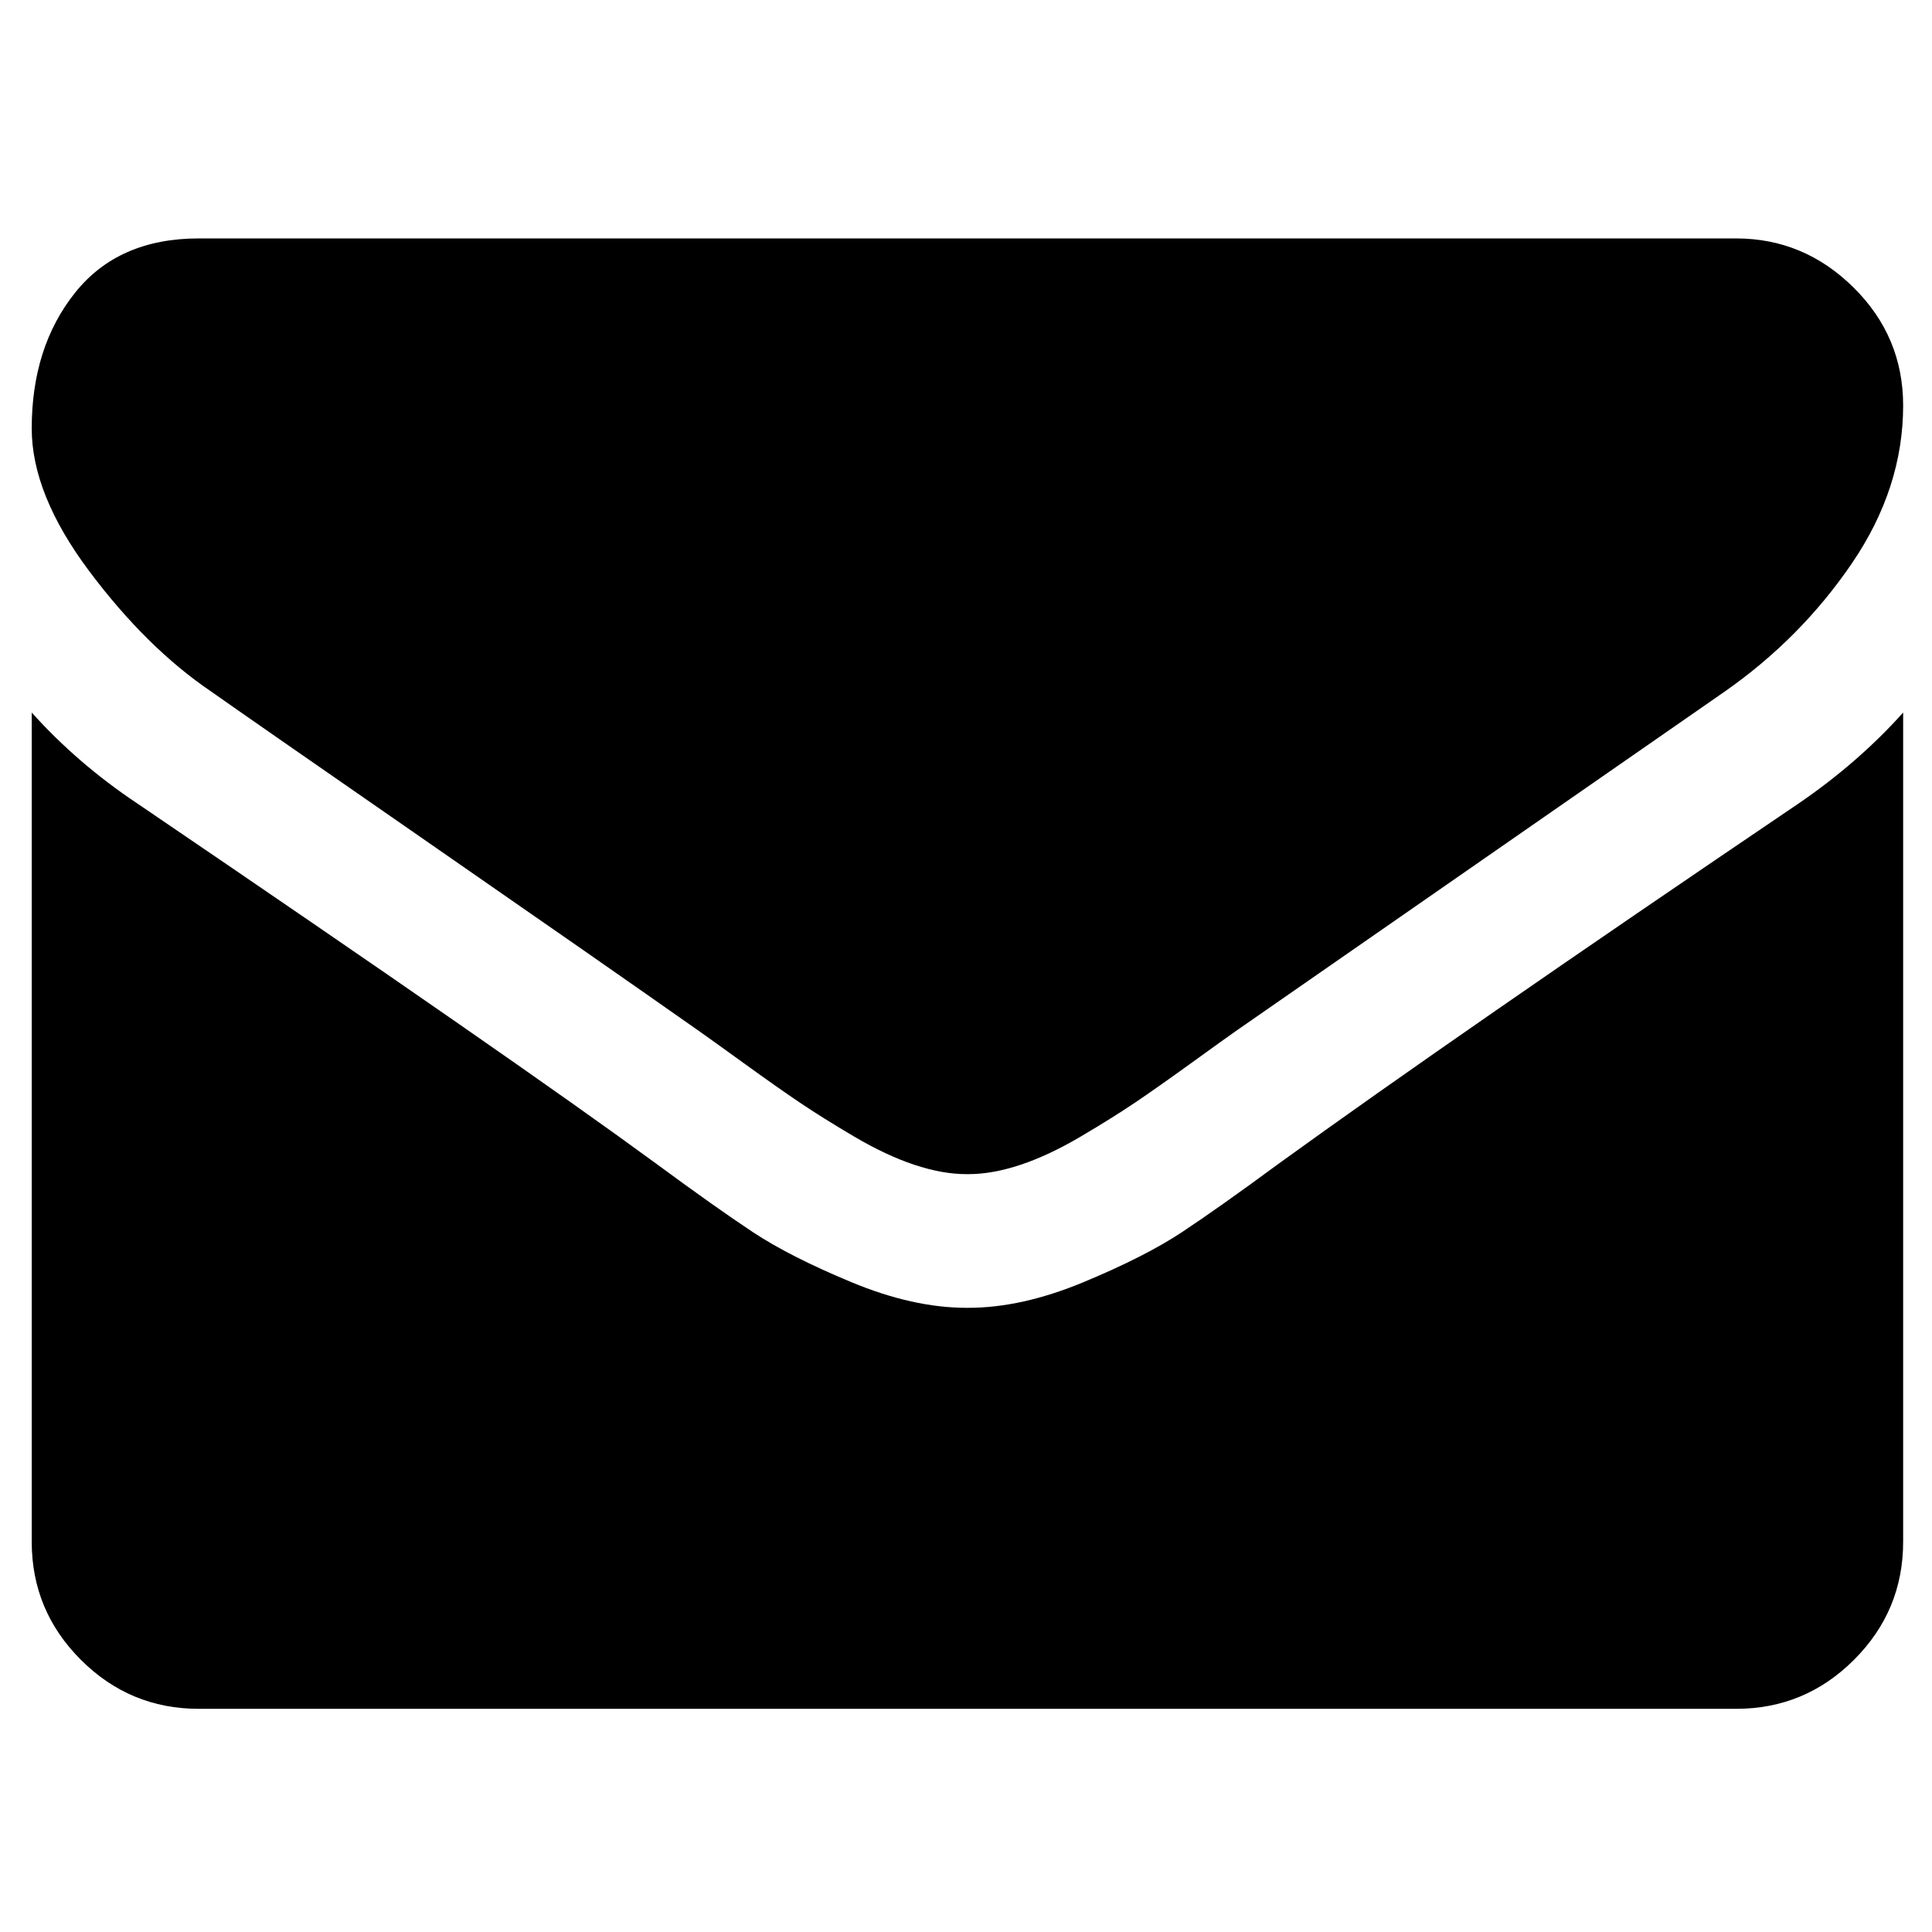 <svg xmlns="http://www.w3.org/2000/svg" viewBox="0 -256 1850 1850" xmlns:v="https://vecta.io/nano"><path d="M1822.373 426.305v794q0 66-47 113-47 47-113 47h-1472q-66 0-113-47-47-47-47-113v-794q44 49 101 87 362 246 497 345 57 42 92.5 65.5 35.5 23.5 94.5 48 59 24.5 110 24.5h1 1q51 0 110-24.5 59-24.5 94.5-48 35.5-23.5 92.5-65.5 170-123 498-345 57-39 100-87zm0-294q0 79-49 151-49 72-122 123-376 261-468 325-10 7-42.5 30.5-32.5 23.5-54 38-21.5 14.5-52 32.5-30.5 18-57.5 27-27 9-50 9h-1-1q-23 0-50-9-27-9-57.5-27-30.5-18-52-32.5-21.5-14.5-54-38-32.5-23.5-42.5-30.5-91-64-262-182.5-171-118.5-205-142.5-62-42-117-115.5-55-73.5-55-136.5 0-78 41.5-130 41.5-52 118.5-52h1472q65 0 112.5 47 47.5 47 47.5 113z"/></svg>